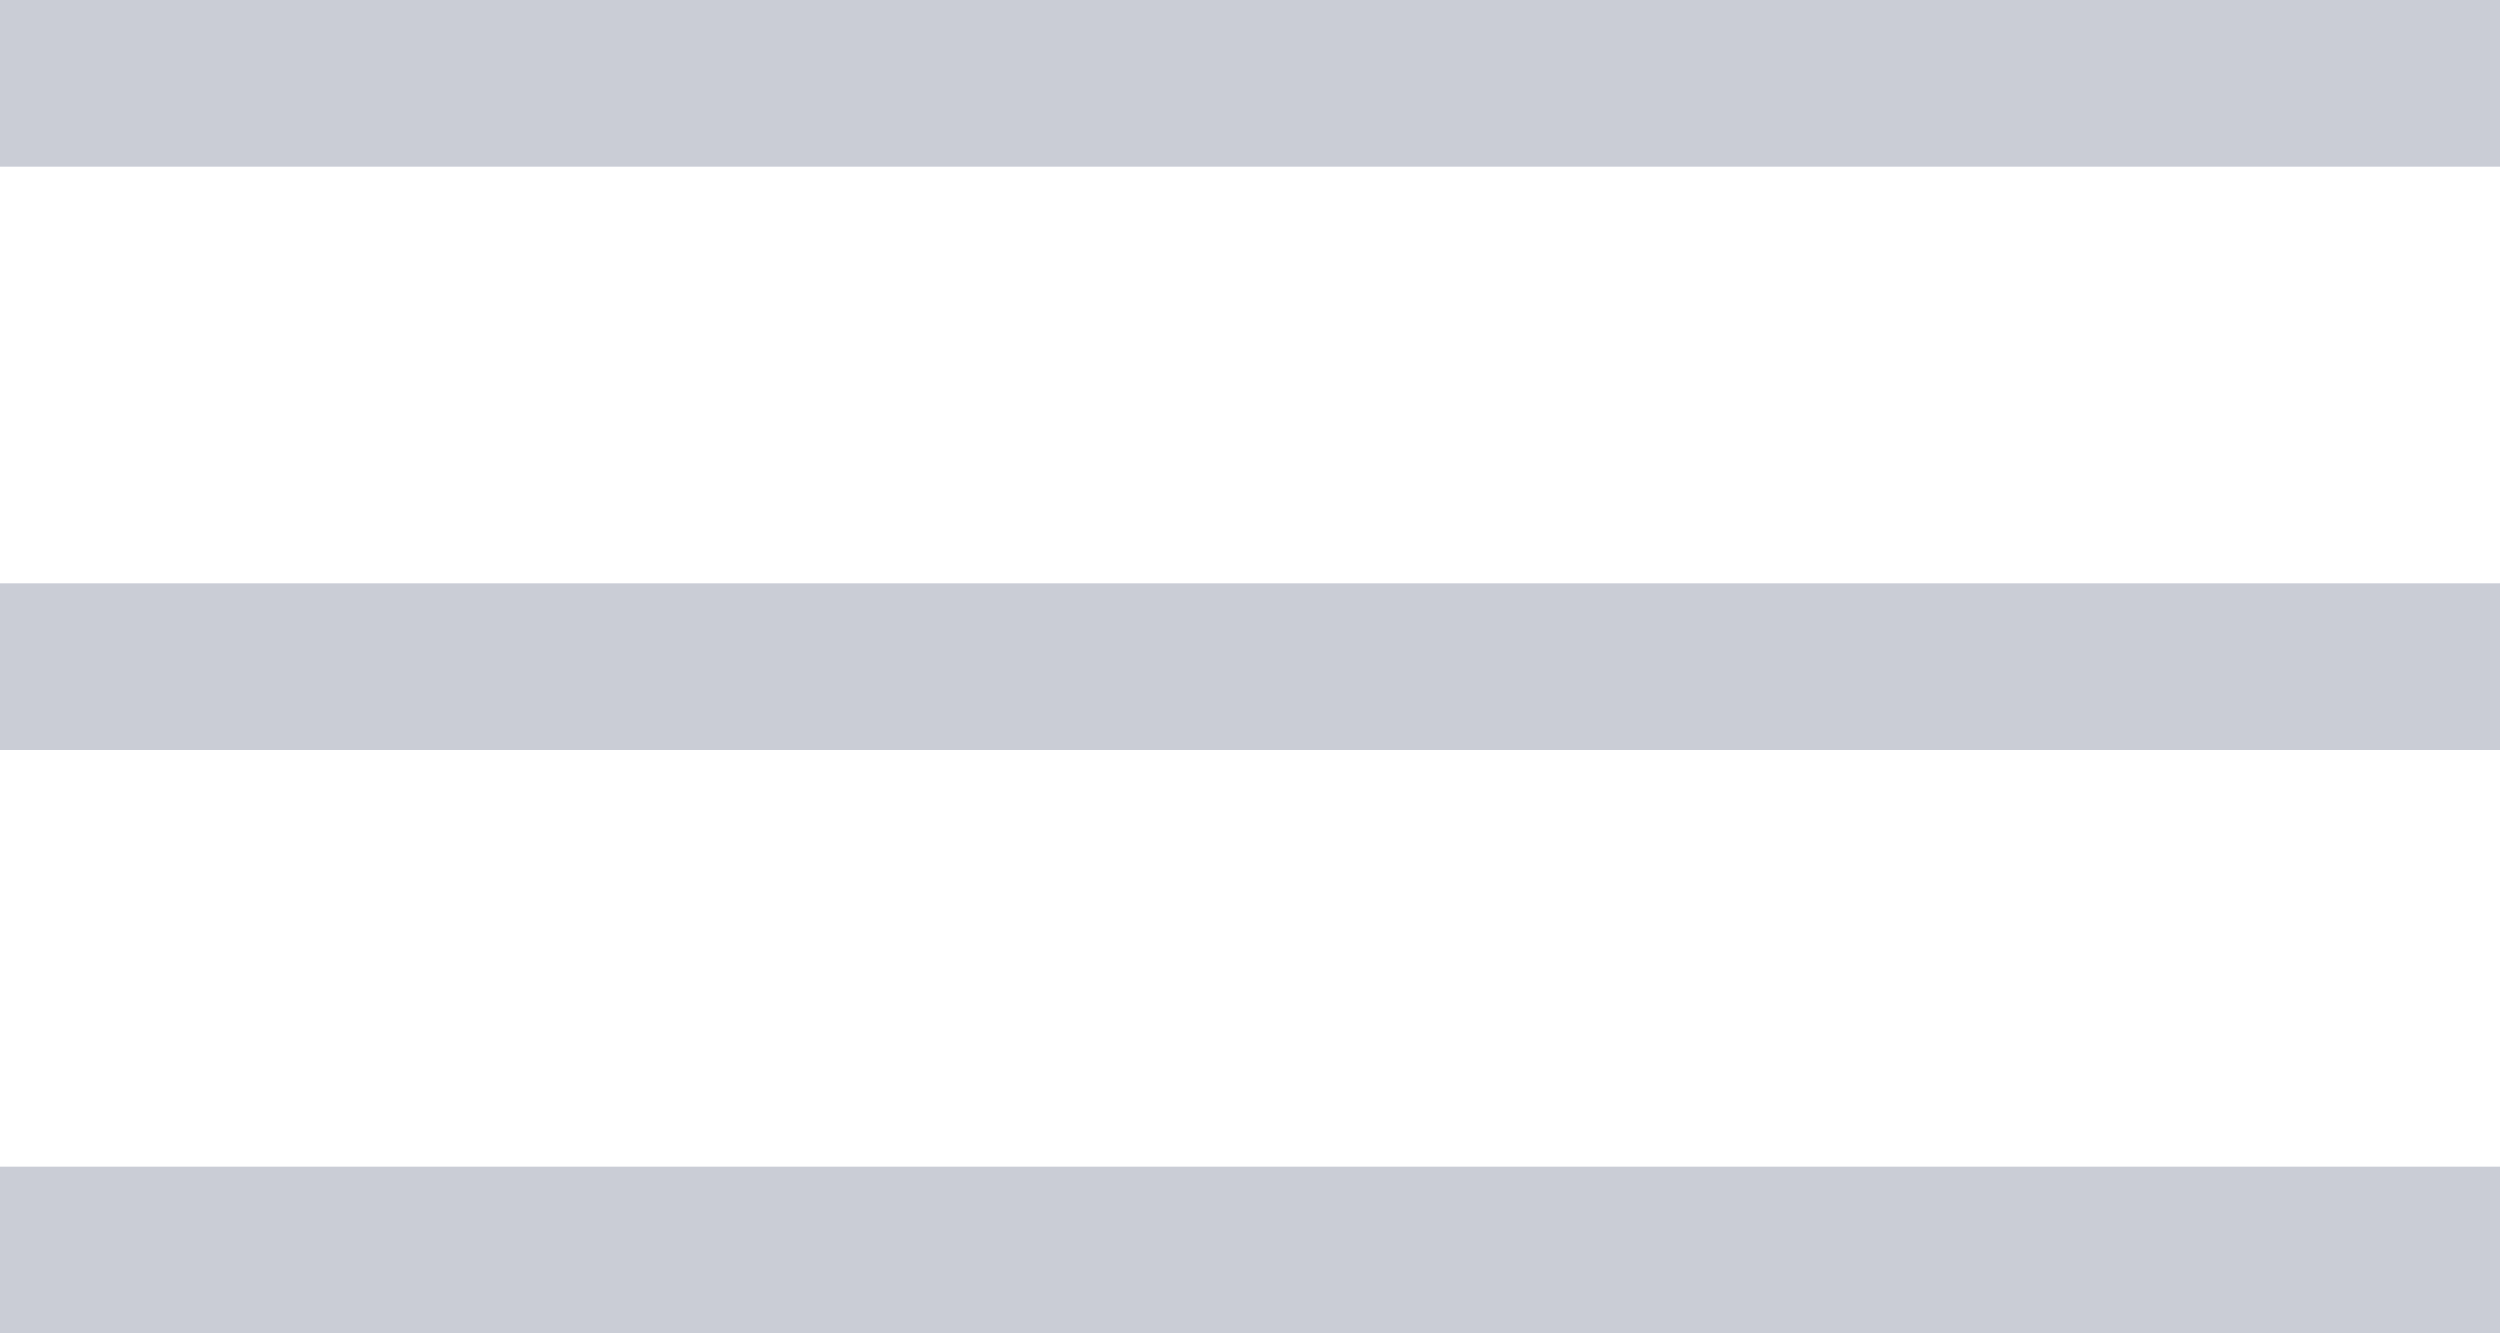<?xml version="1.0" encoding="UTF-8"?> <svg xmlns="http://www.w3.org/2000/svg" width="30" height="16" viewBox="0 0 30 16" fill="none"><rect width="30" height="2" fill="#CACDD6"></rect><rect y="7" width="30" height="2" fill="#CACDD6"></rect><rect y="14" width="30" height="2" fill="#CACDD6"></rect></svg> 